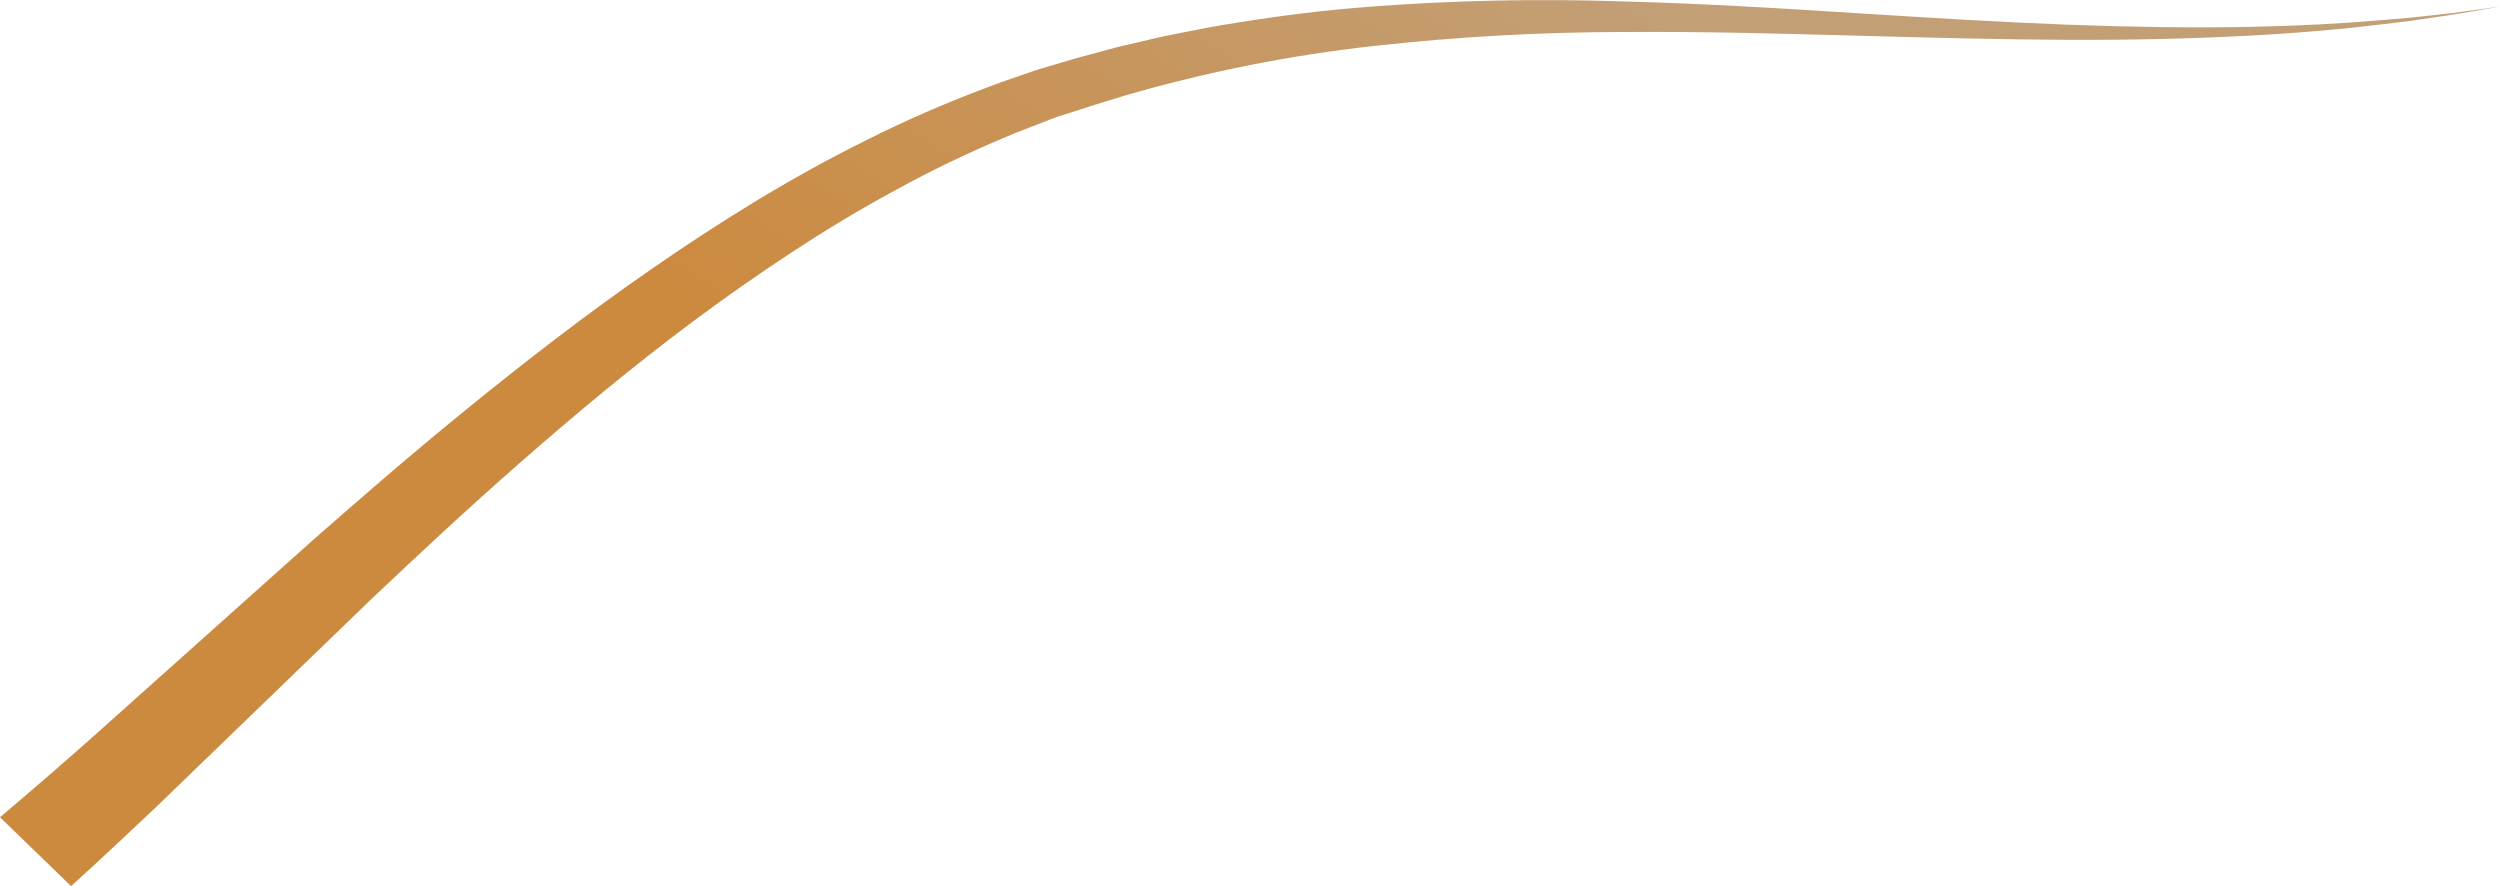 <svg xmlns="http://www.w3.org/2000/svg" xmlns:xlink="http://www.w3.org/1999/xlink" id="Calque_2" data-name="Calque 2" viewBox="0 0 775.65 274.89"><defs><style>      .cls-1 {        fill: url(#Dégradé_sans_nom_3);      }    </style><linearGradient id="D&#xE9;grad&#xE9;_sans_nom_3" data-name="D&#xE9;grad&#xE9; sans nom 3" x1="-569.48" y1="676.32" x2="-569.91" y2="676.08" gradientTransform="translate(442323.49 185976.46) scale(775.65 -274.89)" gradientUnits="userSpaceOnUse"><stop offset="0" stop-color="#c39f76"></stop><stop offset="1" stop-color="#cc8a3f"></stop></linearGradient></defs><g id="Calque_1-2" data-name="Calque 1"><path id="Path_6" data-name="Path 6" class="cls-1" d="m0,253.56l7.11-6.05c4.62-3.93,11.22-9.63,19.69-17.11l70.11-62.67c14.69-12.92,30.72-26.86,48.25-41.09s36.43-28.97,56.95-43.15c10.26-7.1,20.91-14.12,31.87-20.78s22.56-13.15,34.51-19.08c12.09-6.08,24.49-11.51,37.16-16.26,3.19-1.26,6.37-2.38,9.56-3.46s6.37-2.26,9.75-3.2,6.53-2.02,9.98-2.93l9.56-2.58c3.19-.91,6.66-1.61,10.01-2.41s6.72-1.61,10.07-2.23l10.04-1.97c3.35-.65,6.72-1.14,10.1-1.7,13.42-2.17,26.9-3.79,40.28-4.81,26.12-1.99,52.34-2.53,78.52-1.64,25.49.67,49.81,2.2,72.91,3.67s44.93,2.79,65.08,3.55,38.62,1,55.04.7,30.66-1.09,42.35-2.11l8.32-.7,7.33-.79c4.56-.47,8.41-.94,11.54-1.41l9.56-1.32-9.56,1.67c-3.19.56-6.92,1.14-11.47,1.79l-7.27,1.06-8.32,1c-11.7,1.44-25.97,2.73-42.42,3.58s-35.05,1.32-55.26,1.23-42.16-.65-65.3-1.29-47.55-1.32-72.66-1.14c-25.73.04-51.45,1.48-77.03,4.32-26.09,2.89-51.88,8.02-77.09,15.32l-9.56,2.93c-3,.94-6.12,2.05-9.15,2.93s-6.12,2.17-9.11,3.35-6.05,2.26-9.02,3.58c-11.82,4.91-23.36,10.46-34.58,16.62-11.19,6.05-21.96,12.56-32.35,19.4s-20.43,13.83-30.08,21.05c-19.34,14.38-37.19,29.35-53.79,43.88s-31.87,28.83-45.92,42.09l-67.37,65.08c-8.25,7.81-14.95,14.03-19.41,18.17l-6.88,6.28L0,253.56Z"></path></g></svg>